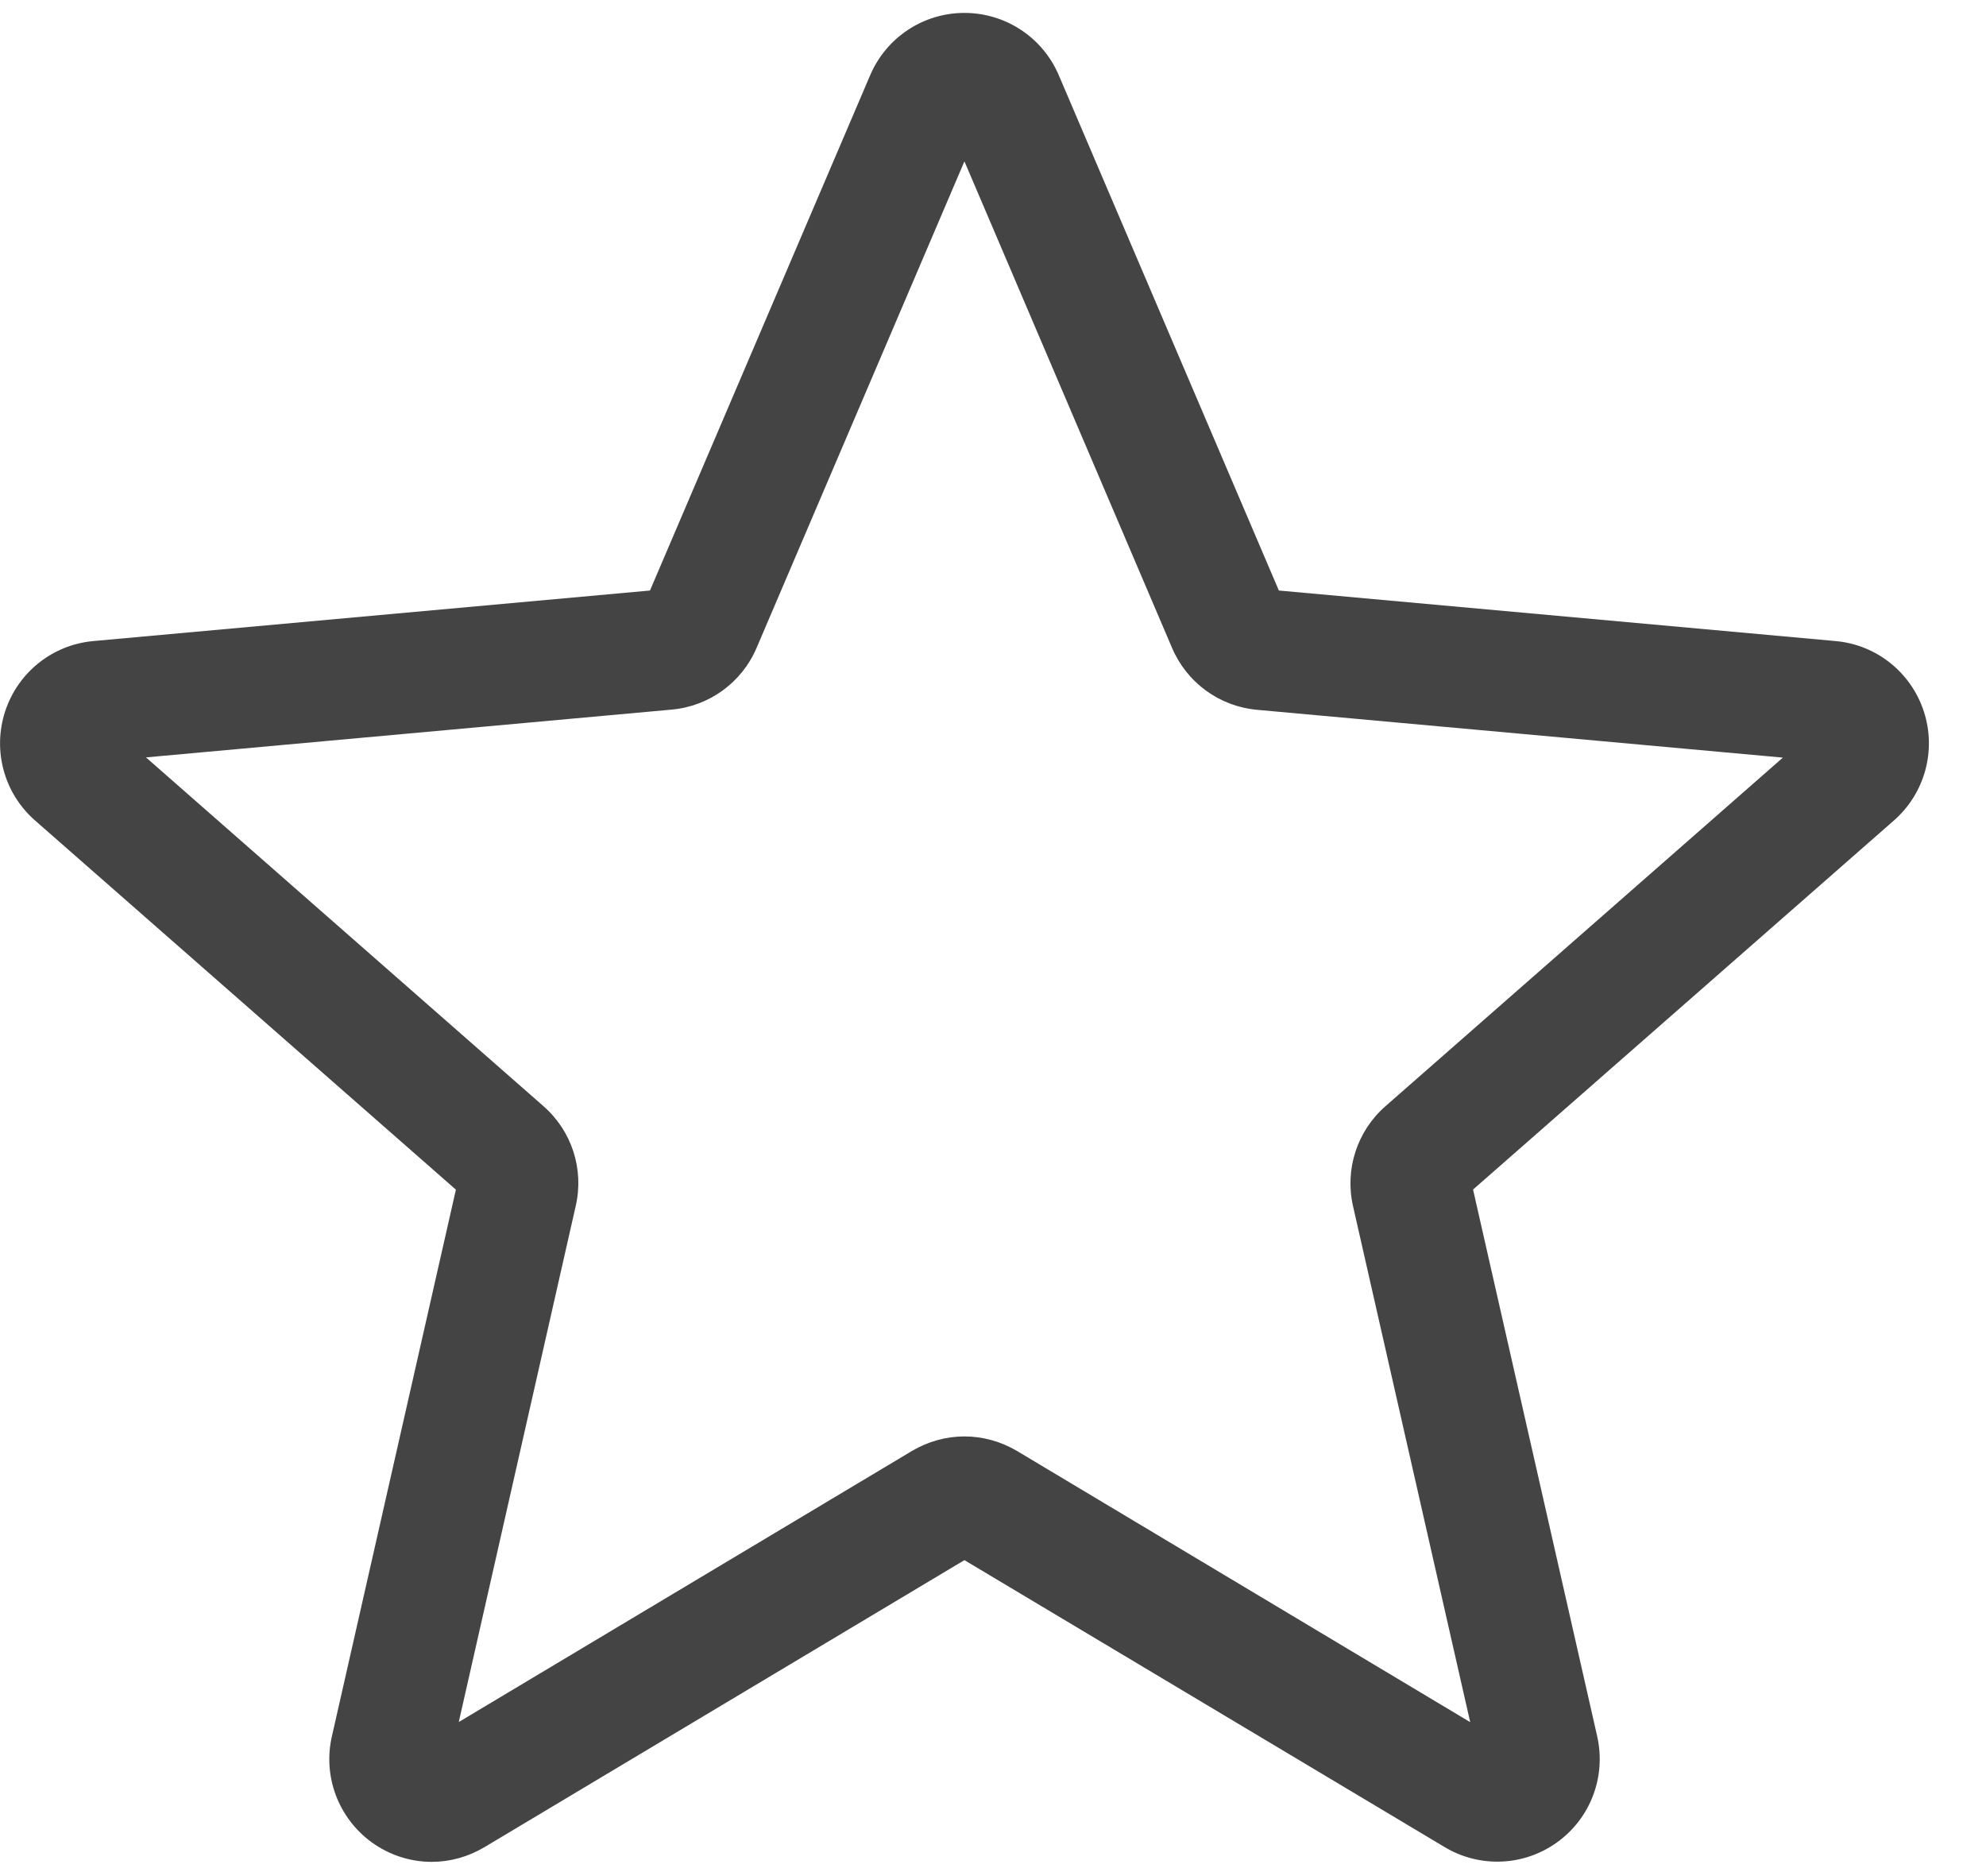 <?xml version="1.0" encoding="UTF-8"?>
<svg width="18px" height="17px" viewBox="0 0 18 17" version="1.1" xmlns="http://www.w3.org/2000/svg" xmlns:xlink="http://www.w3.org/1999/xlink">
    <!-- Generator: Sketch 53.2 (72643) - https://sketchapp.com -->
    <title>Shape</title>
    <desc>Created with Sketch.</desc>
    <g id="Page-1" stroke="none" stroke-width="1" fill="none" fill-rule="evenodd">
        <g id="карточка-товара" transform="translate(-1245, -355)" fill="#444444" fill-rule="nonzero">
            <g id="Group" transform="translate(1245, 355)">
                <g id="star" transform="translate(0, 0.1)">
                    <path d="M3.913,16.771 C3.721,16.771 3.531,16.711 3.369,16.594 C3.067,16.374 2.925,15.998 3.008,15.634 L4.132,10.68 L0.318,7.335 C0.038,7.09 -0.069,6.703 0.046,6.348 C0.161,5.994 0.474,5.743 0.845,5.709 L5.891,5.251 L7.887,0.581 C8.034,0.238 8.369,0.017 8.741,0.017 C9.113,0.017 9.449,0.238 9.596,0.581 L11.591,5.251 L16.637,5.709 C17.008,5.742 17.322,5.994 17.437,6.348 C17.552,6.702 17.445,7.09 17.165,7.335 L13.351,10.679 L14.476,15.633 C14.558,15.998 14.417,16.374 14.114,16.593 C13.813,16.811 13.411,16.828 13.093,16.637 L8.741,14.037 L4.389,16.639 C4.242,16.726 4.078,16.771 3.913,16.771 Z M8.741,12.916 C8.907,12.916 9.07,12.961 9.218,13.048 L13.325,15.505 L12.263,10.829 C12.187,10.496 12.3,10.148 12.558,9.923 L16.159,6.765 L11.394,6.332 C11.051,6.301 10.756,6.085 10.622,5.769 L8.741,1.362 L6.858,5.769 C6.725,6.083 6.43,6.299 6.088,6.33 L1.323,6.763 L4.924,9.922 C5.182,10.147 5.295,10.494 5.218,10.828 L4.158,15.504 L8.265,13.048 C8.412,12.961 8.576,12.916 8.741,12.916 Z" id="Shape"></path>
                </g>
            </g>
        </g>
    </g>
</svg>